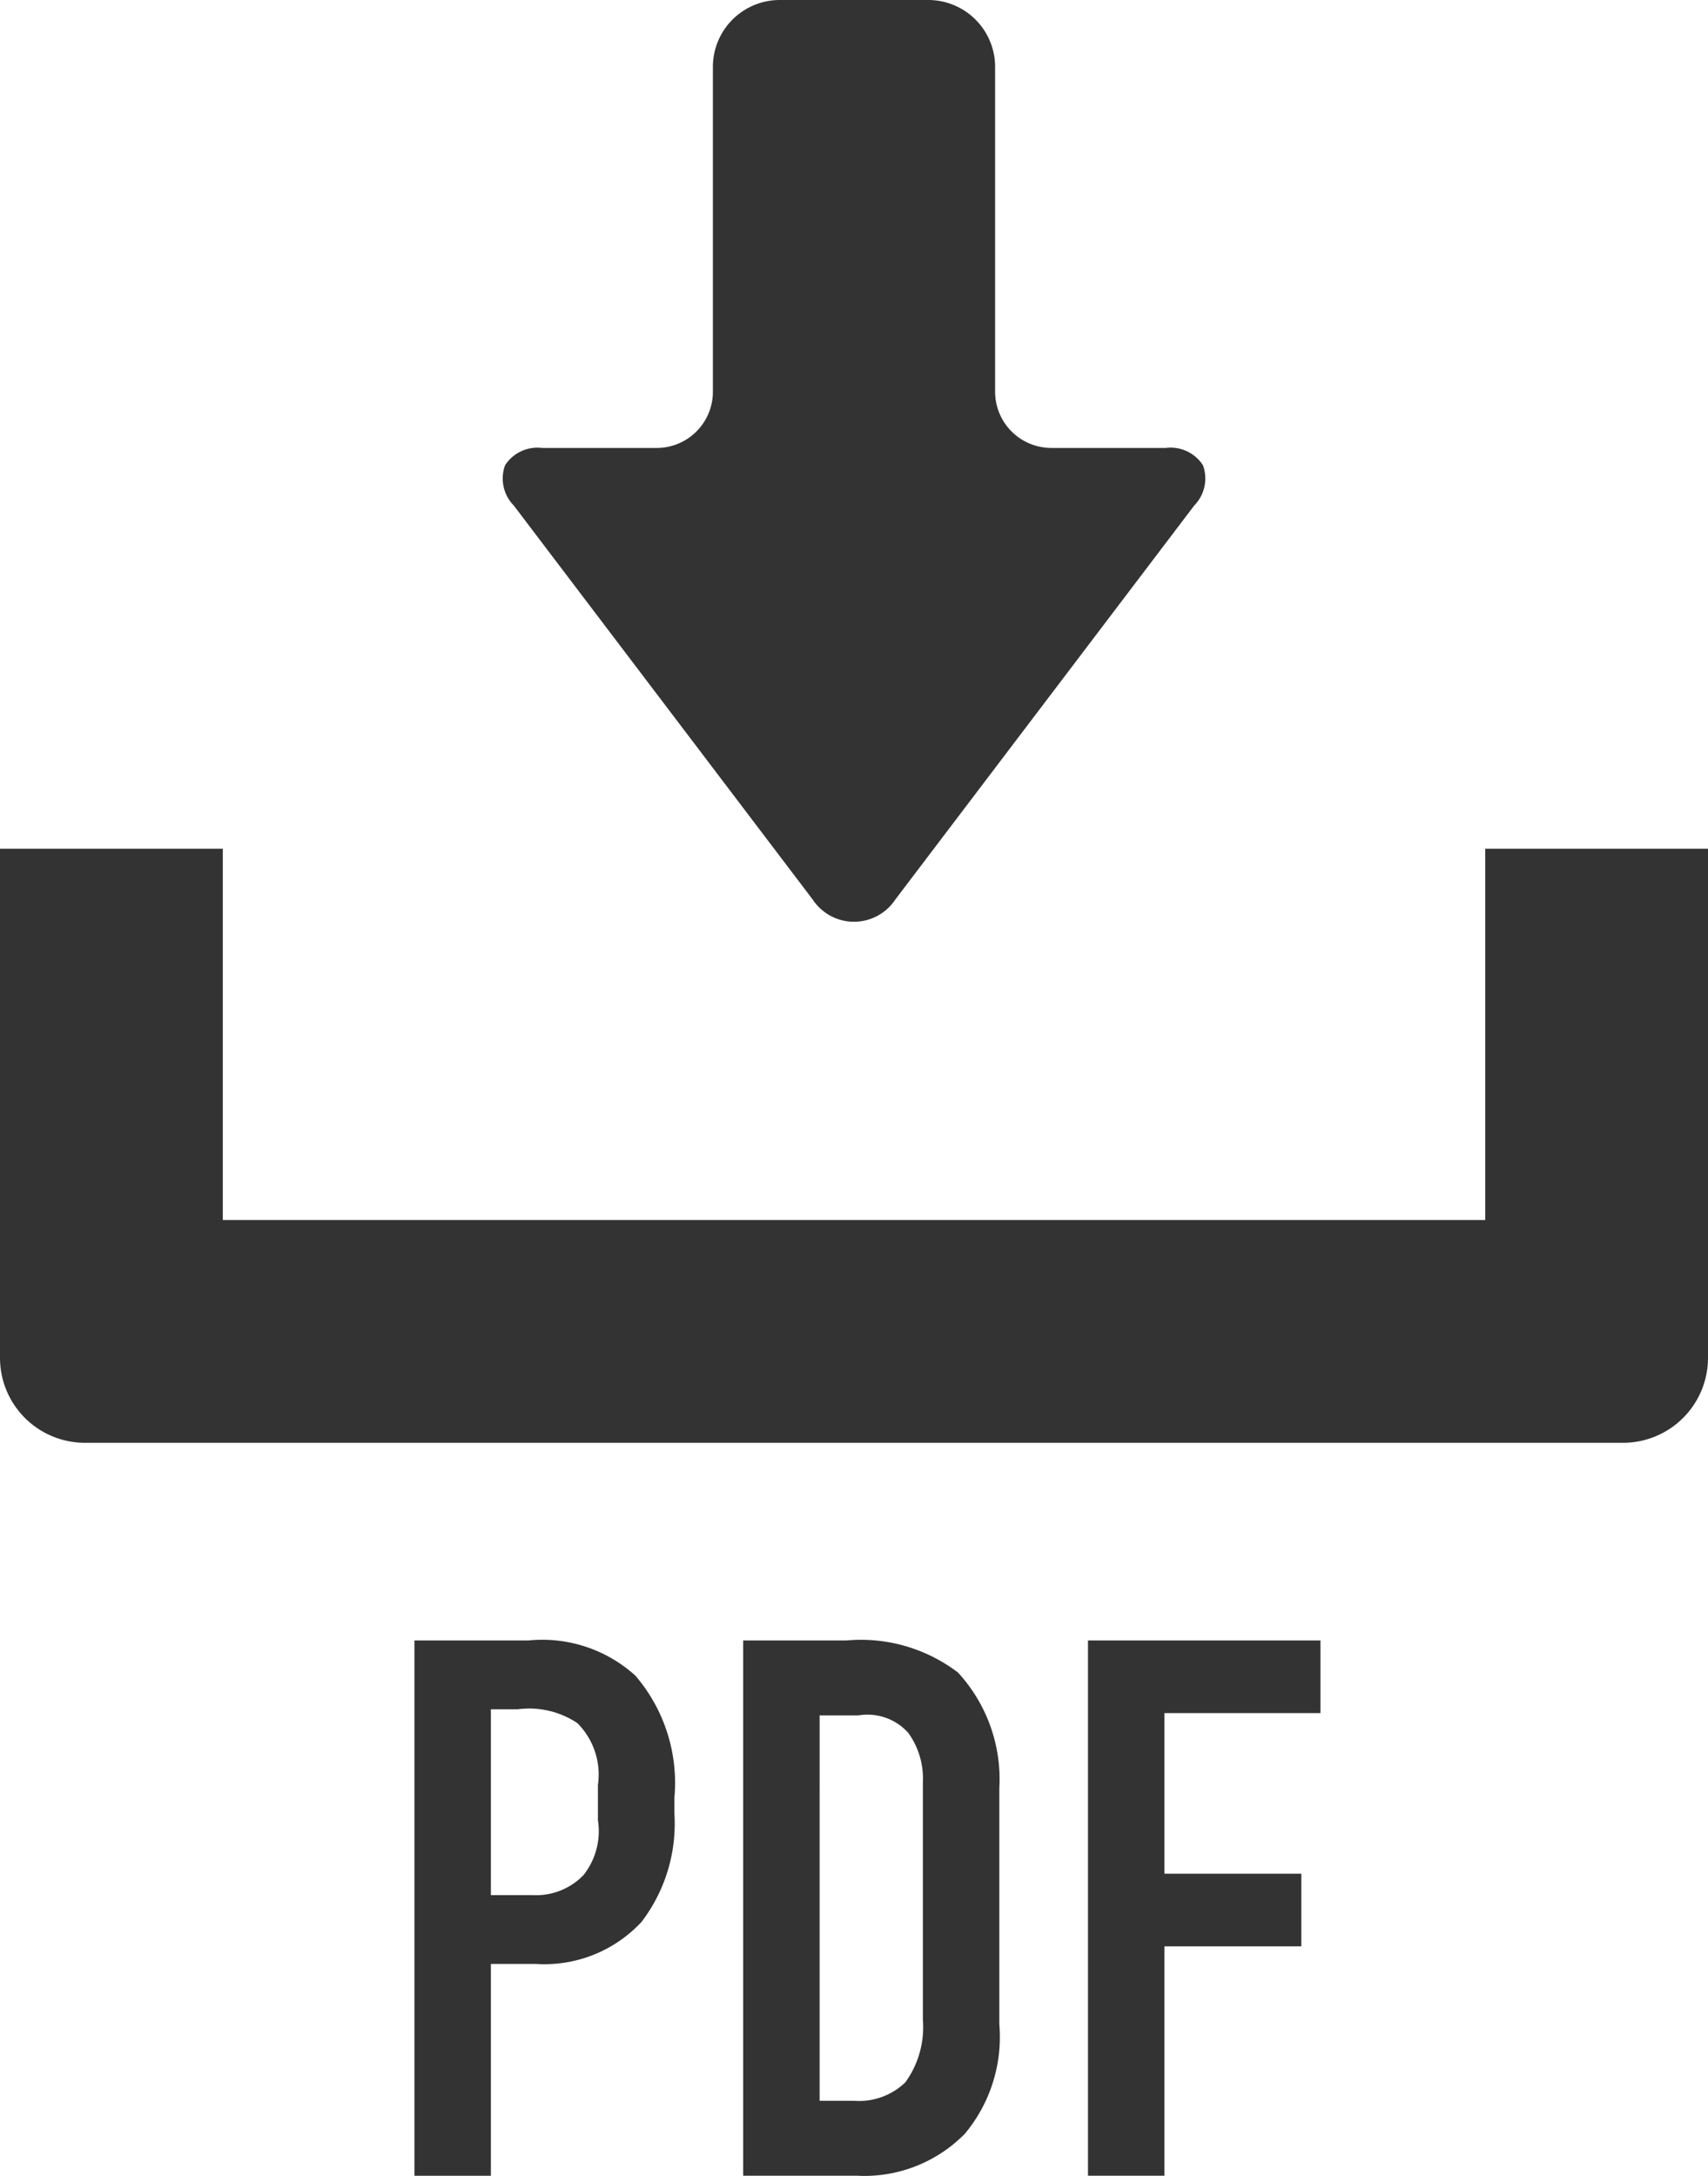 <svg xmlns="http://www.w3.org/2000/svg" viewBox="0 0 62.233 79.276"><defs><style>.cls-1{fill:#333;}</style></defs><title>ico_download_pdf</title><path class="cls-1" d="M29.721,32.95a1.805,1.805,0,0,0,3.017 0l10.89-14.354a1.405,1.405,0,0,0,.317-1.464,1.405,1.405,0,0,0-1.357-.632H38.418a2.049,2.049,0,0,1-2.047-2.047V2.614A2.437,2.437,0,0,0,33.937.179H28.522a2.437,2.437,0,0,0-2.434,2.434V14.454a2.049,2.049,0,0,1-2.047,2.047H19.872a1.404,1.404,0,0,0-1.357.632,1.405,1.405,0,0,0,.317,1.464Z" transform="translate(-0.113 -0.179)"/><path class="cls-1" d="M54.229,31.103V44.631H8.231V31.103H.113V49.657A3.096,3.096,0,0,0,3.206,52.749h56.048a3.096,3.096,0,0,0,3.092-3.093V31.103Z" transform="translate(-0.113 -0.179)"/><path class="cls-1" d="M15.213,59.951h4.151a5.05,5.05,0,0,1,3.9,1.282,6.001,6.001,0,0,1,1.421,4.458v.557a5.895,5.895,0,0,1-1.197,3.957,4.824,4.824,0,0,1-3.846,1.532H17.999v7.718H15.213ZM17.999,69.229h1.505a2.4,2.4,0,0,0,1.866-.725,2.58,2.58,0,0,0,.529-2.006V65.218a2.65,2.65,0,0,0-.752-2.258,3.166,3.166,0,0,0-2.173-.501H17.999Z" transform="translate(-0.113 -0.179)"/><path class="cls-1" d="M30.953,59.951a5.833,5.833,0,0,1,4.067,1.17,5.745,5.745,0,0,1,1.505,4.208v8.609a5.504,5.504,0,0,1-1.254,3.984,5.13,5.13,0,0,1-3.929,1.532H27.191V59.951Zm-.976,16.773h1.254a2.435,2.435,0,0,0,1.866-.669,3.424,3.424,0,0,0,.642-2.284V65.134a2.851,2.851,0,0,0-.529-1.812,1.989,1.989,0,0,0-1.812-.641h-1.421Z" transform="translate(-0.113 -0.179)"/><path class="cls-1" d="M39.755,59.951h8.47v2.647H42.541v5.851h4.987v2.647H42.541v8.358H39.755Z" transform="translate(-0.113 -0.179)"/></svg>